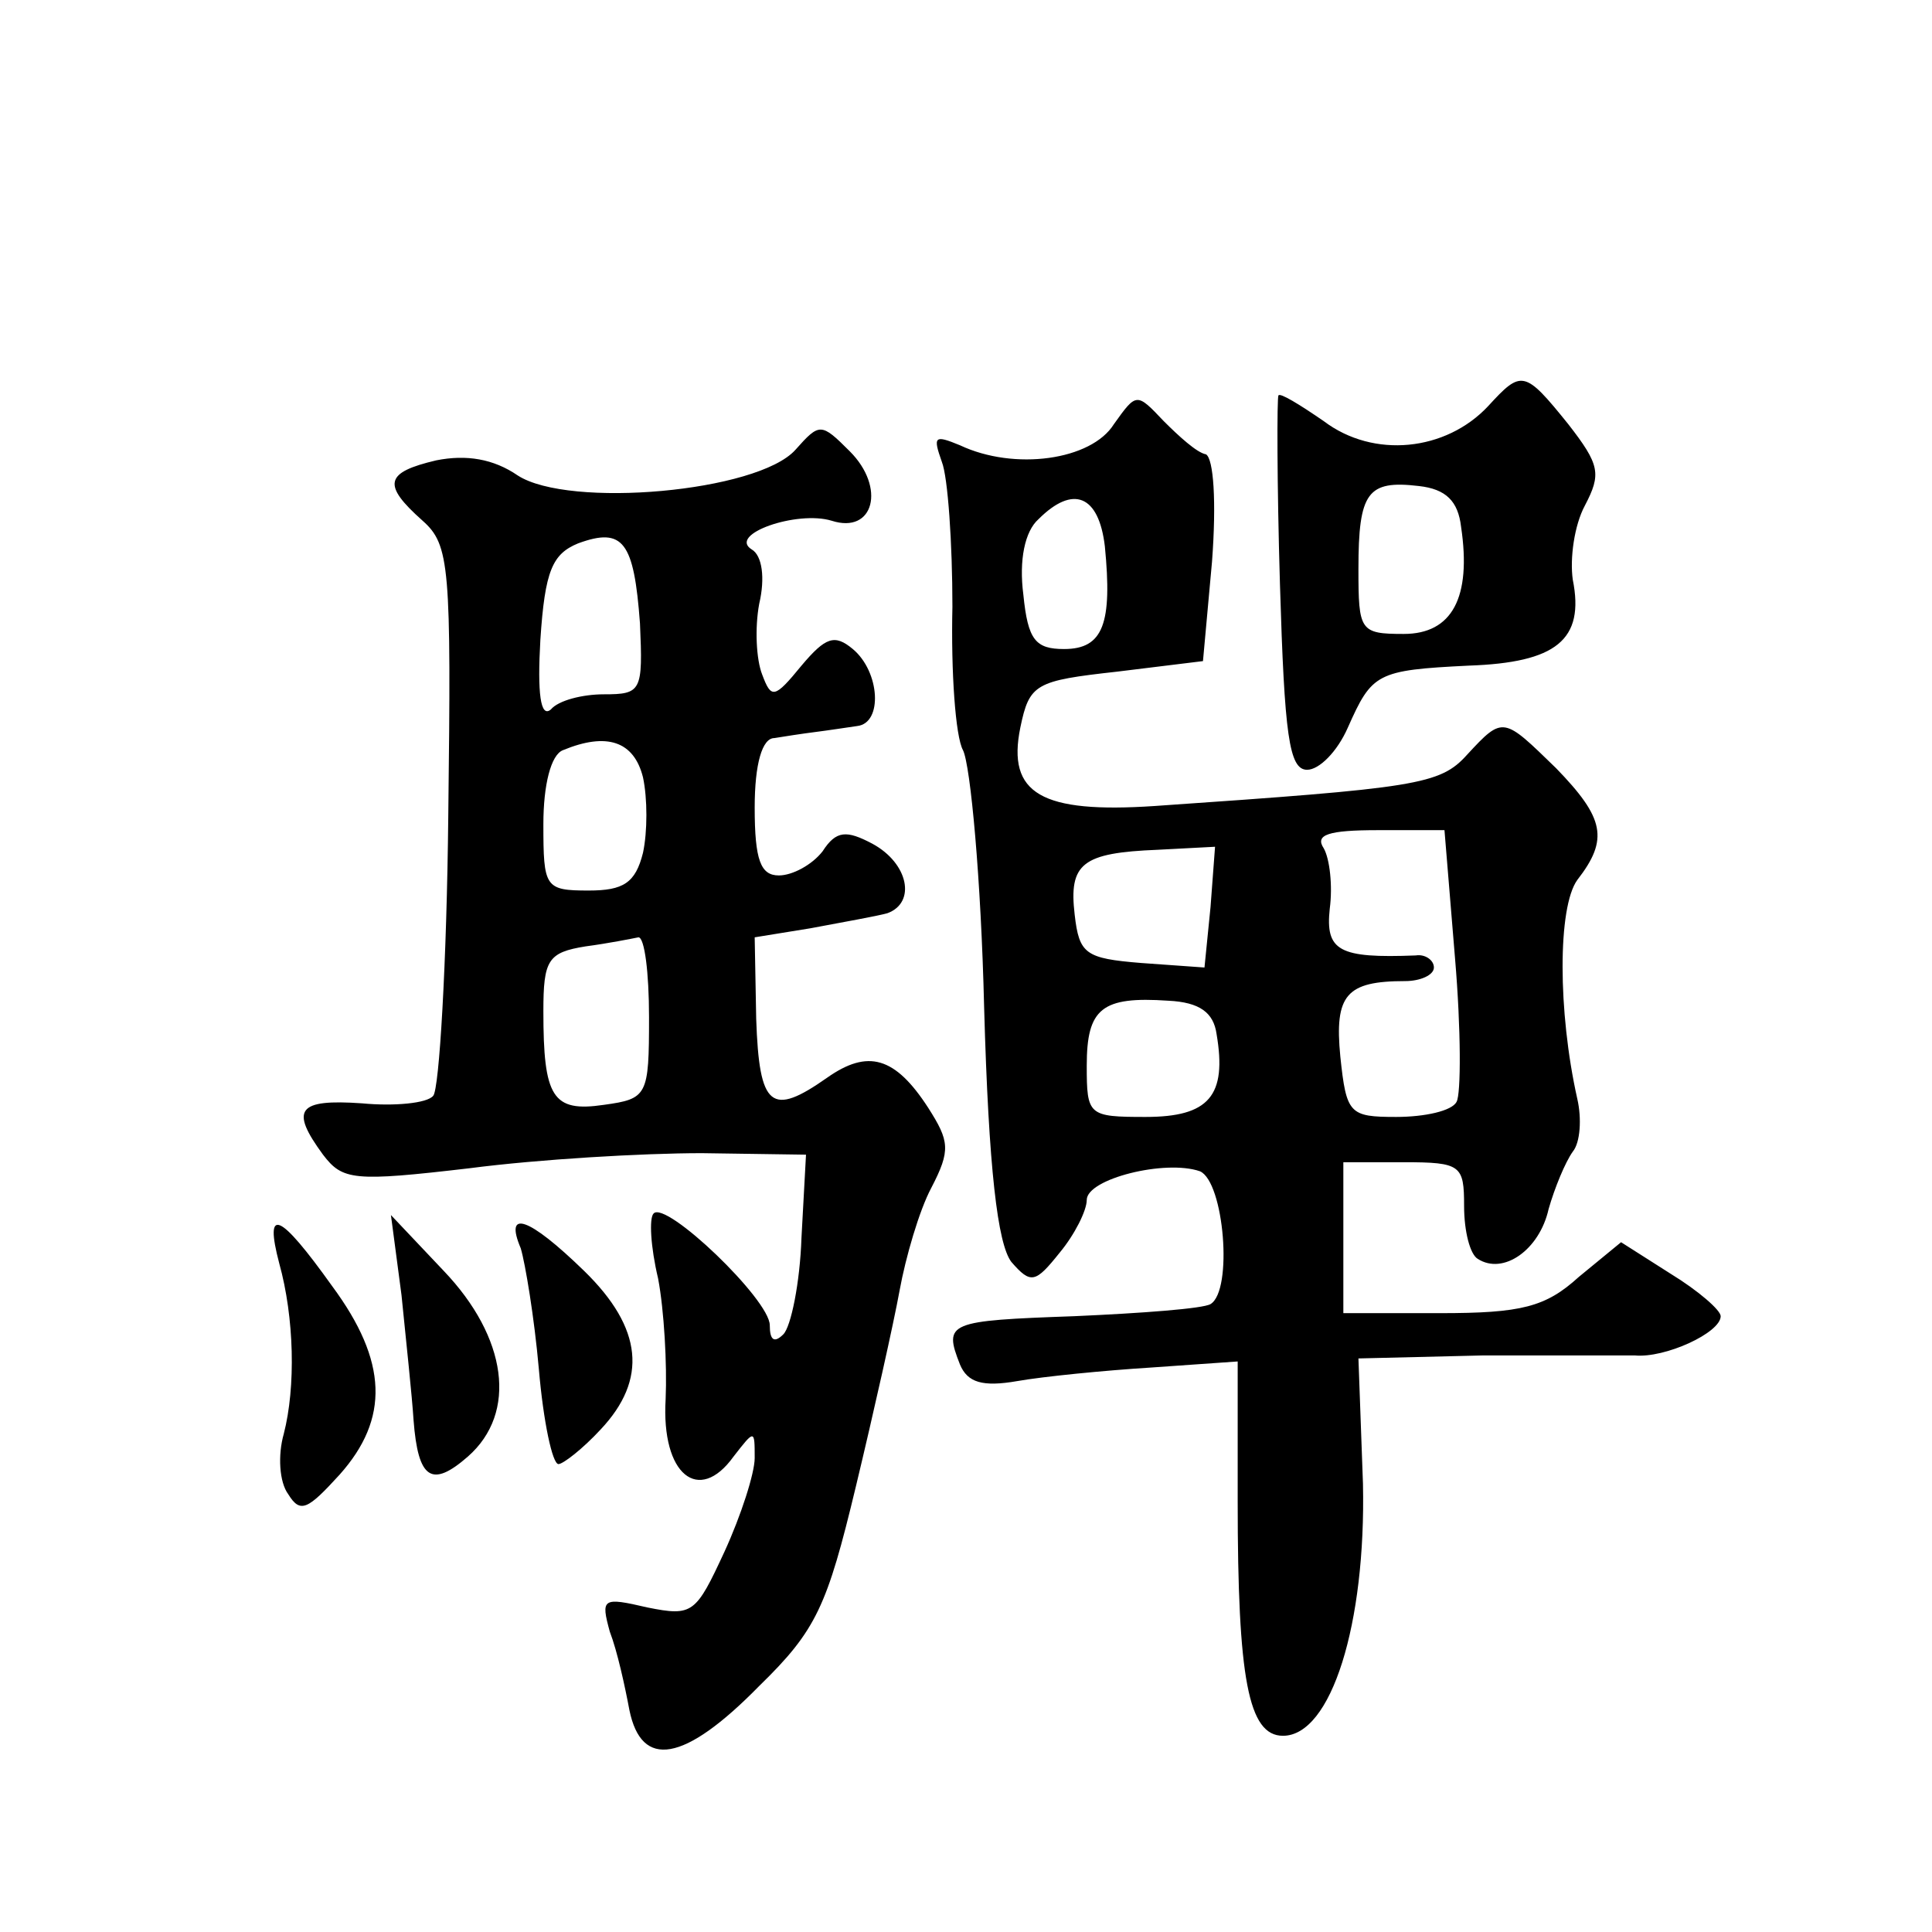 <?xml version="1.0" standalone="no"?>
<!DOCTYPE svg PUBLIC "-//W3C//DTD SVG 20010904//EN"
 "http://www.w3.org/TR/2001/REC-SVG-20010904/DTD/svg10.dtd">
<svg version="1.0" xmlns="http://www.w3.org/2000/svg"
 width="128pt" height="128pt" viewBox="0 0 128 128"
 preserveAspectRatio="xMidYMid meet">
<g transform="translate(0,128) scale(0.1,-0.1)"
fill="#0" stroke="none">
<path d="M986 1011 c-28 -30 -76 -35 -109 -10 -16 11 -29 19 -30 17 -1 -1 -1 -58
1 -125 3 -100 6 -123 18 -123 8 0 20 12 27 28 16 36 19 38 80 41 58 2 77 17 69
57 -2 14 1 36 8 49 11 21 10 27 -11 54 -29 36 -31 36 -53 12z m-18 -80 c7 -47 -6
-71 -38 -71 -29 0 -30 2 -30 43 0 51 6 59 40 55 18 -2 26 -10 28 -27z M738 999
c-15 -24 -66 -31 -102 -14 -17 7 -18 6 -12 -11 4 -10 7 -54 7 -96 -1 -43 2 -86
7 -95 5 -10 12 -86 14 -170 3 -108 9 -157 18 -169 13 -15 16 -14 32 6 10 12 18
28 18 35 0 14 52 27 75 19 16 -7 22 -79 7 -88 -5 -3 -45 -6 -90 -8 -84 -3 -87 -4
-76 -32 5 -12 15 -15 38 -11 17 3 57 7 89 9 l57 4 0 -93 c0 -117 7 -155 30 -155
32 0 55 74 53 167 l-3 83 83 2 c45 0 90 0 100 0 20 -2 57 15 57 26 0 4 -15 17 -33
28 l-33 21 -28 -23 c-22 -20 -38 -24 -92 -24 l-64 0 0 50 0 50 40 0 c38 0 40 -2
40 -29 0 -17 4 -32 9 -35 17 -11 41 6 47 33 4 14 11 31 16 38 5 6 6 22 3 35 -13
58 -13 127 0 145 21 27 18 41 -14 74 -35 34 -35 35 -59 9 -18 -20 -33 -22 -207
-34 -75 -5 -98 8 -89 52 6 29 10 31 64 37 l57 7 6 66 c3 40 1 68 -4 71 -6 1 -18
12 -28 22 -18 19 -18 19 -33 -2z m-6 -81 c5 -51 -1 -68 -27 -68 -19 0 -24 6 -27
36 -3 23 1 42 10 50 23 23 40 16 44 -18z m232 -273 c4 -47 4 -90 1 -95 -3 -6 -21
-10 -40 -10 -31 0 -33 2 -37 40 -4 41 4 50 43 50 10 0 19 4 19 9 0 5 -6 9 -12 8
-51 -2 -60 3 -57 31 2 15 0 33 -4 40 -6 9 3 12 36 12 l44 0 7 -85z m-162 34 l-4
-40 -42 3 c-37 3 -41 6 -44 32 -4 34 5 41 55 43 l38 2 -3 -40z m4 -84 c7 -41 -5
-55 -47 -55 -38 0 -39 1 -39 34 0 38 10 46 54 43 21 -1 30 -8 32 -22z M527 982
c-25 -28 -150 -39 -184 -17 -16 11 -34 14 -54 10 -34 -8 -36 -16 -9 -40 18 -16
19 -30 17 -195 -1 -98 -6 -182 -10 -186 -4 -5 -26 -7 -47 -5 -43 3 -48 -4 -26 -34
13 -17 20 -18 97 -9 46 6 115 10 154 10 l69 -1 -3 -55 c-1 -30 -7 -59 -12 -64 -6
-6 -9 -4 -9 6 0 17 -69 83 -77 74 -3 -3 -2 -22 3 -43 4 -21 6 -57 5 -80 -3 -50
22 -70 45 -38 14 18 14 18 14 -1 0 -10 -9 -38 -20 -62 -19 -41 -21 -43 -51 -37
-30 7 -31 6 -25 -16 5 -13 10 -36 13 -52 8 -39 36 -35 86 16 38 37 45 53 64 132
12 50 25 108 29 130 4 22 13 53 21 68 13 25 12 31 -2 53 -22 34 -40 39 -67 20 -37
-26 -45 -20 -47 39 l-1 54 37 6 c21 4 44 8 51 10 19 7 14 33 -10 46 -17 9 -24 9
-33 -5 -7 -9 -20 -16 -29 -16 -12 0 -16 10 -16 45 0 29 5 46 13 46 6 1 19 3 27
4 8 1 21 3 28 4 17 2 15 36 -3 51 -12 10 -18 8 -34 -11 -18 -22 -20 -22 -26 -6
-4 10 -5 31 -2 47 4 17 2 32 -5 36 -16 10 30 26 53 19 28 -9 36 22 12 46 -19 19
-20 19 -36 1z m-103 -115 c2 -45 1 -47 -24 -47 -14 0 -30 -4 -35 -10 -7 -6 -9 11
-7 46 3 46 8 57 25 64 30 11 37 1 41 -53z m2 -102 c3 -14 3 -36 0 -50 -5 -20 -13
-25 -36 -25 -29 0 -30 2 -30 44 0 26 5 46 13 49 29 12 47 6 53 -18z m4 -159 c0
-52 -1 -54 -30 -58 -34 -5 -40 5 -40 62 0 34 3 39 28 43 15 2 30 5 35 6 4 0 7 -23
7 -53z M185 443 c10 -36 11 -82 3 -113 -4 -14 -3 -32 3 -40 8 -13 13 -10 34 13
33 37 32 75 -5 125 -35 49 -45 53 -35 15z M266 422 c3 -30 7 -67 8 -83 3 -39 12
-45 36 -24 33 29 26 79 -16 123 l-35 37 7 -53z M345 453 c3 -10 9 -46 12 -80 3
-35 9 -63 13 -63 3 0 16 10 28 23 31 33 28 67 -11 105 -37 36 -53 41 -42 15z"/>
</g>
</svg>
